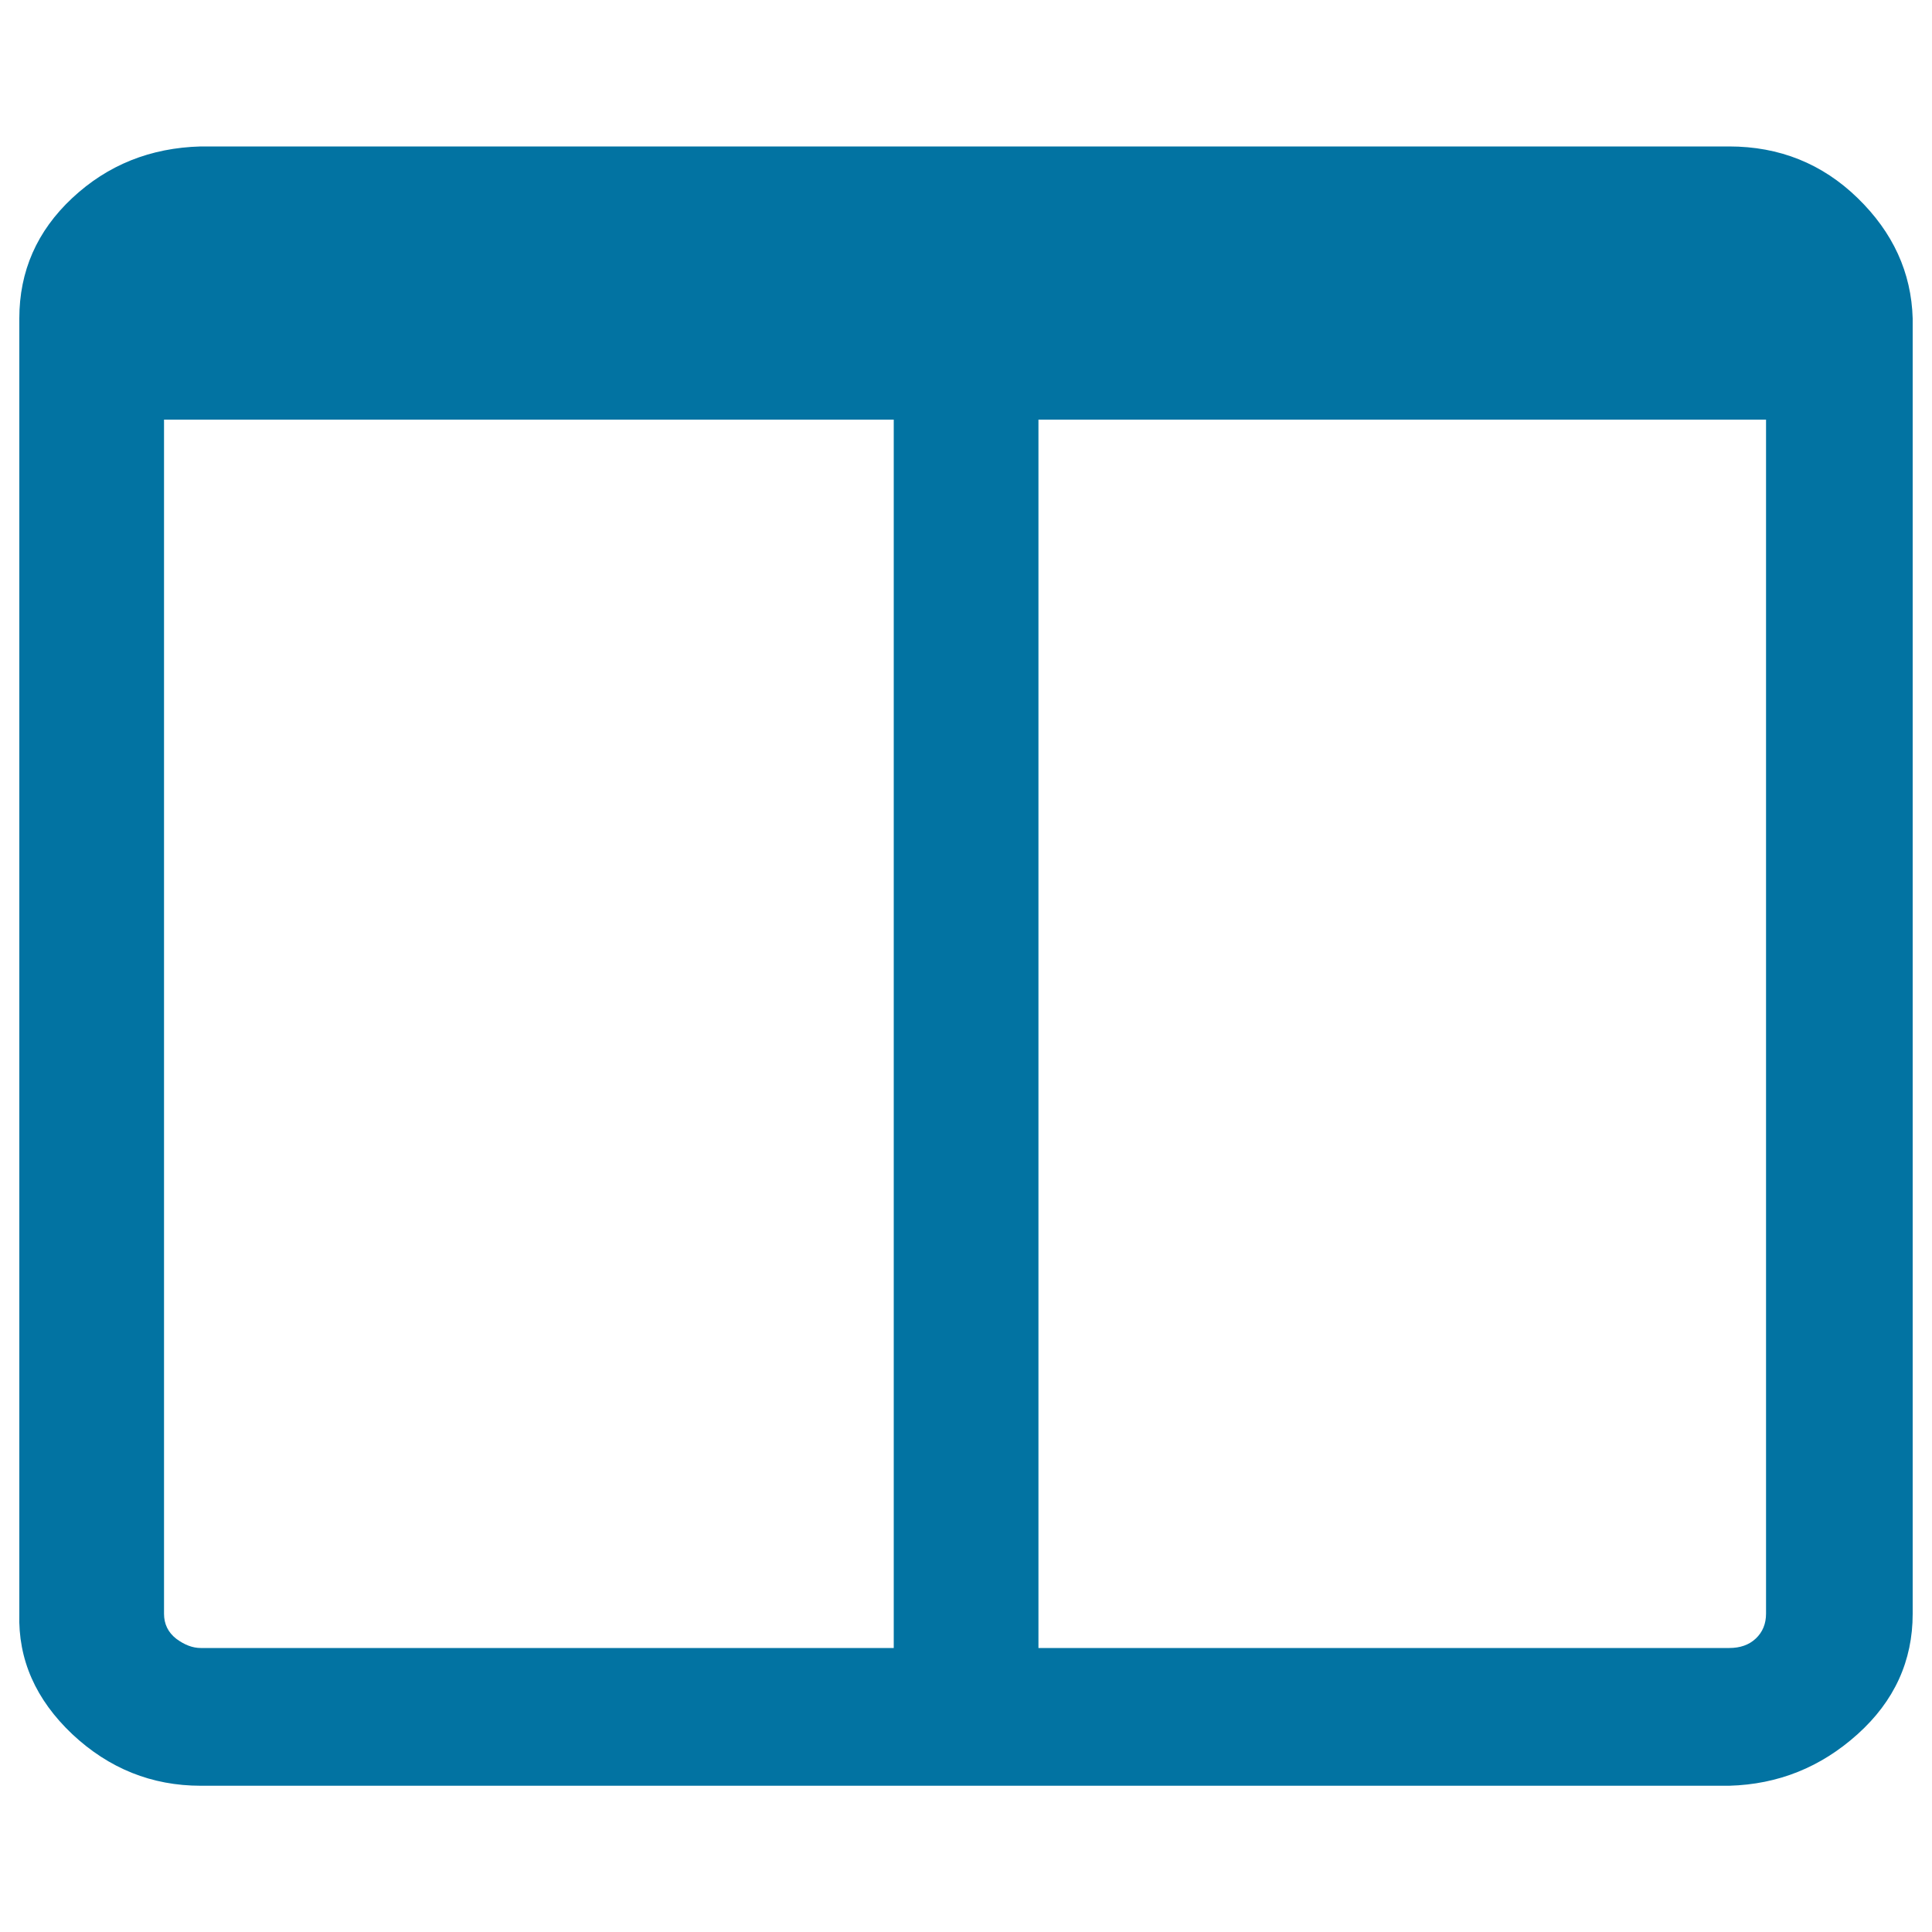 <svg xmlns="http://www.w3.org/2000/svg" viewBox="0 0 1000 1000" style="fill:#0273a2">
<title>Columns SVG icon</title>
<path d="M103.9,853h358.7V217.2H84.9v618.1c0,5.3,2.1,9.6,6.3,12.9C95.5,851.4,99.7,853,103.9,853z M914.1,835.2V217.2H537.5V853h357.6c5.6,0,10.2-1.6,13.7-4.9C912.3,844.8,914.1,840.5,914.1,835.2z M990,164.8v670.5c0,24.4-9.5,45.2-28.5,62.3c-19,17.1-41.1,26-66.5,26.7H103.9c-25.3,0-47.5-8.9-66.5-26.7C18.5,879.7,9.3,859,10,835.2V164.8c0-24.4,9.1-45.2,27.4-62.3s40.4-26,66.5-26.7h791.1c26,0,48.2,8.9,66.5,26.7C979.8,120.3,989.3,141,990,164.8z"/>
</svg>